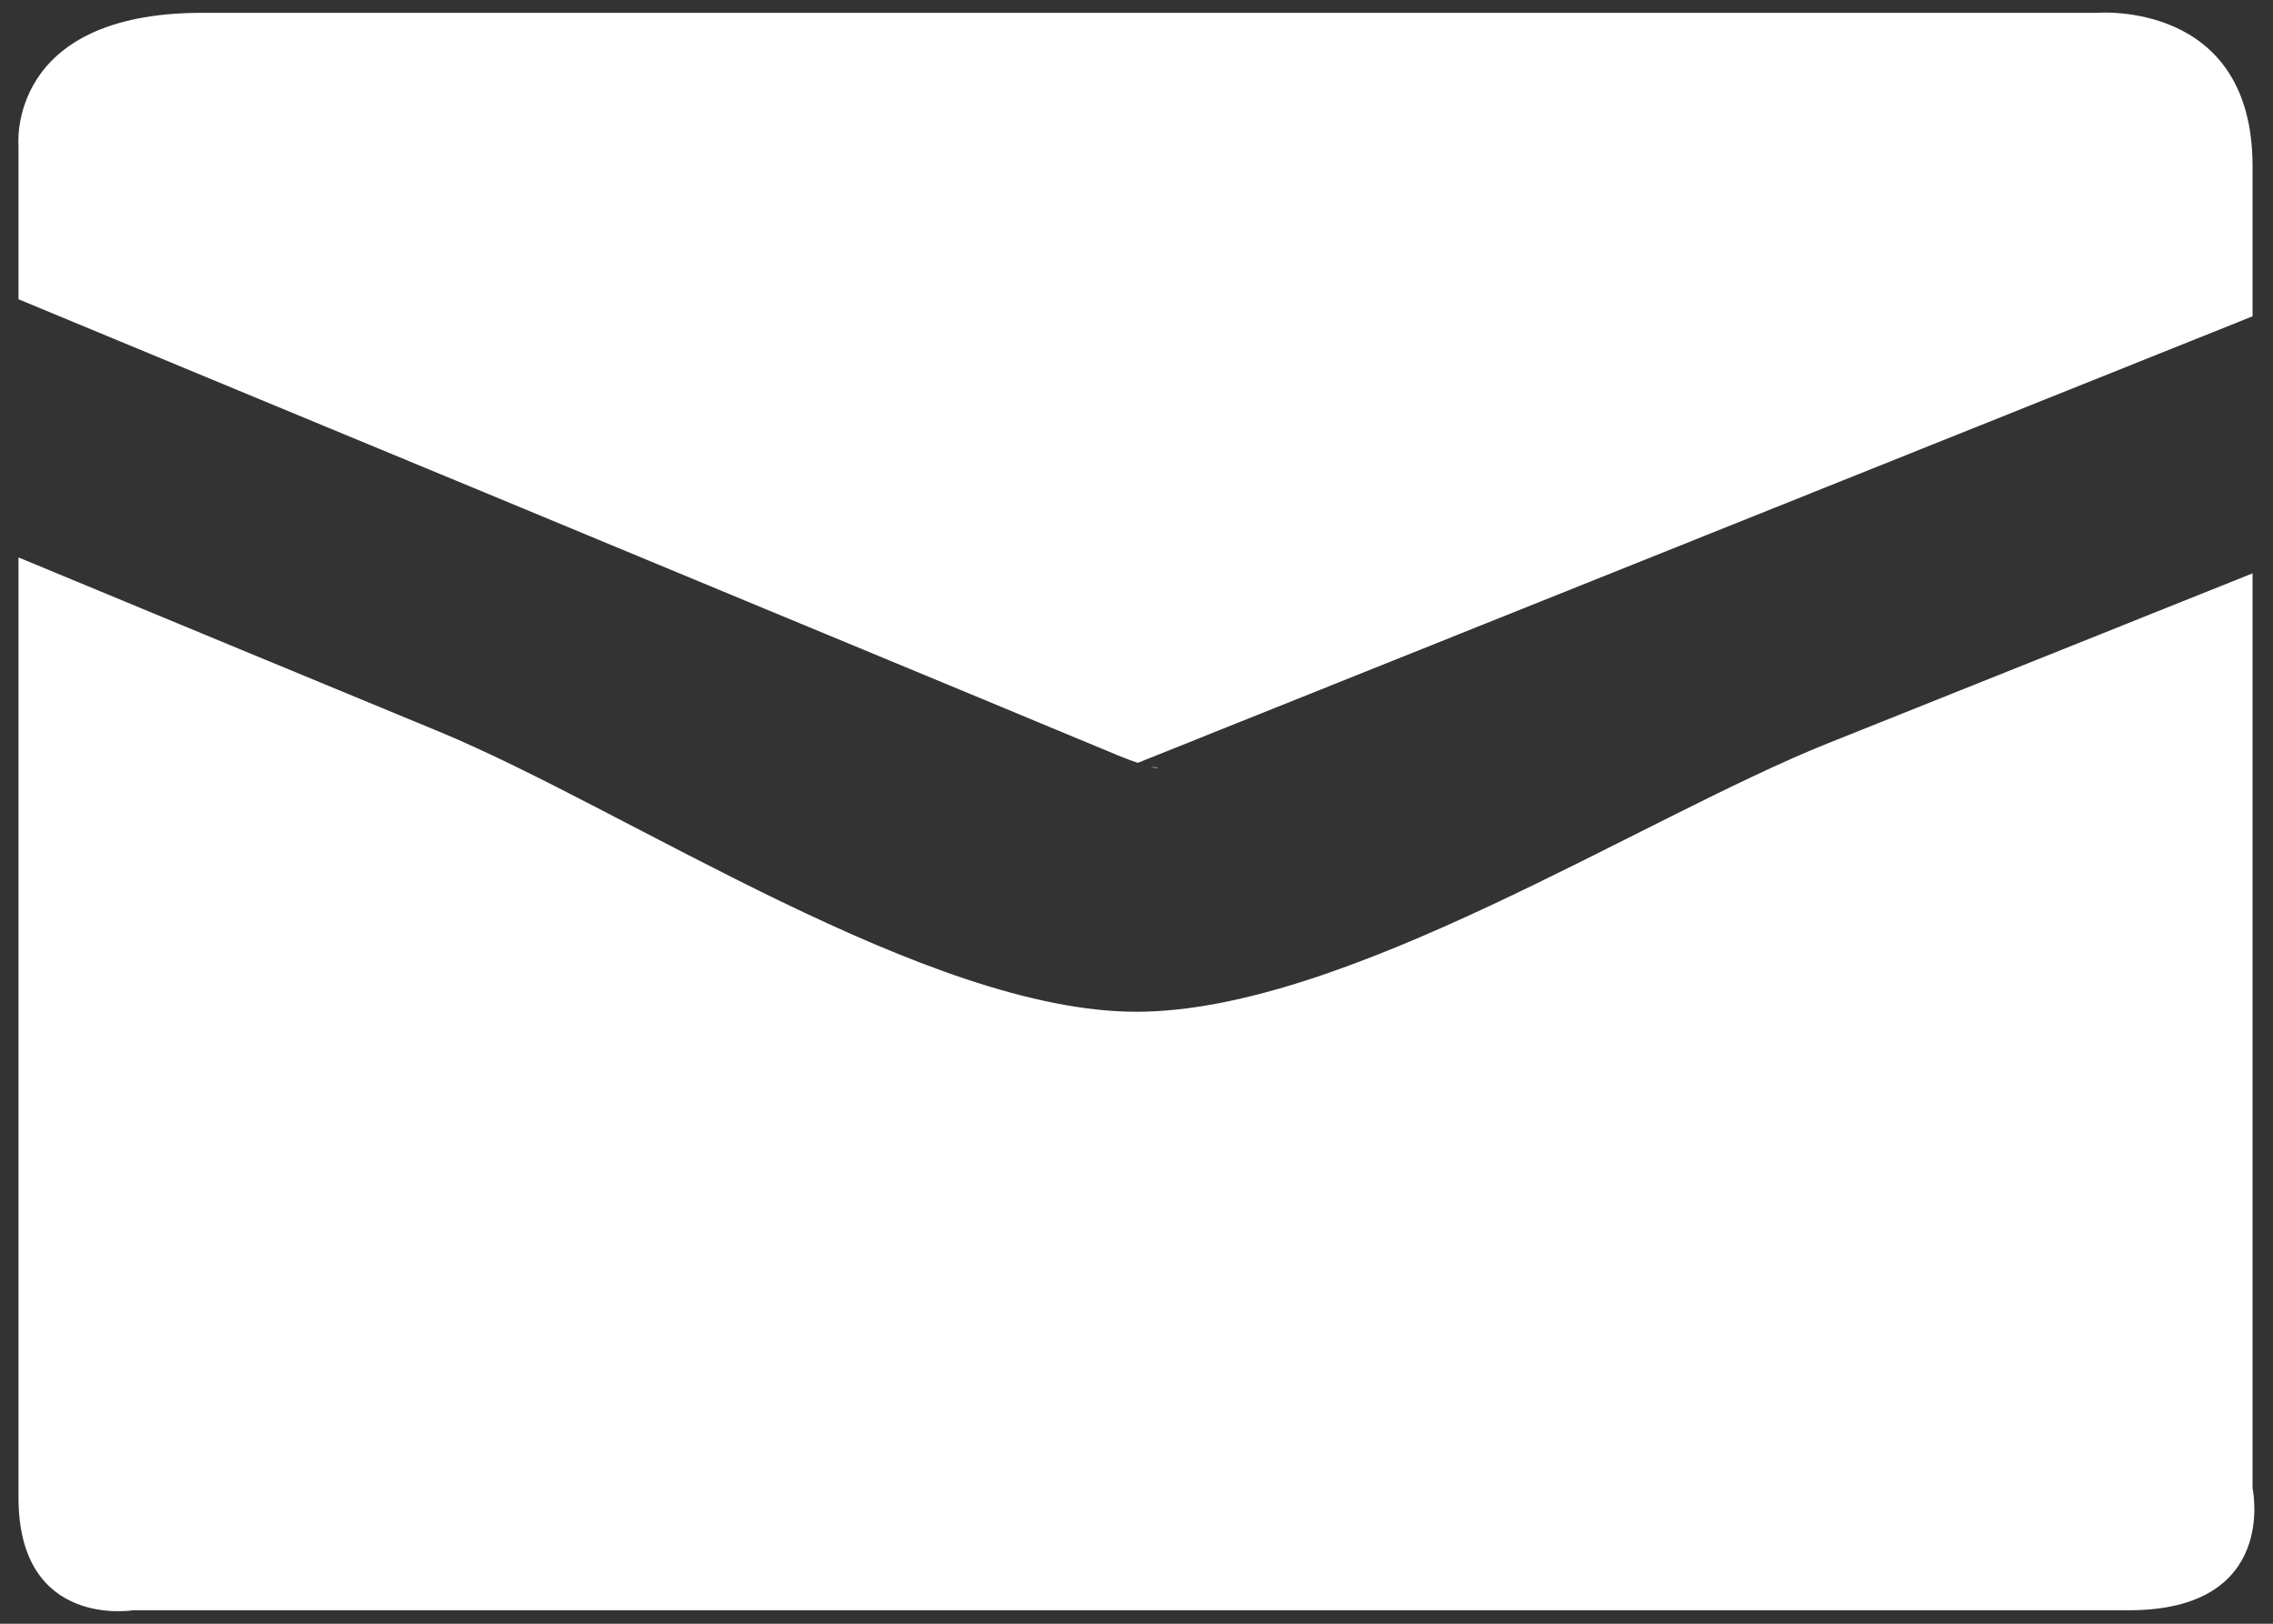 <?xml version="1.0" encoding="utf-8"?>
<!-- Generator: Adobe Illustrator 16.0.0, SVG Export Plug-In . SVG Version: 6.00 Build 0)  -->
<!DOCTYPE svg PUBLIC "-//W3C//DTD SVG 1.1//EN" "http://www.w3.org/Graphics/SVG/1.1/DTD/svg11.dtd">
<svg version="1.1" id="Layer_1" xmlns="http://www.w3.org/2000/svg" xmlns:xlink="http://www.w3.org/1999/xlink" x="0px" y="0px"
	 width="14px" height="10px" viewBox="0 0 14 10" enable-background="new 0 0 14 10" xml:space="preserve">
<rect x="0" y="0" width="14" height="10" fill="#333333" stroke="none"/>
<g>
	<path fill="#FFFFFF" d="M7.089,4.723C7.149,4.738,7.144,4.726,7.089,4.723L7.089,4.723z"/>
	<path fill="#FFFFFF" d="M6.999,6.231c-1.288,0-3.13-1.242-4.289-1.723C1.844,4.15,0.979,3.792,0.114,3.433c0,1.985,0,5.234,0,5.79
		c0,0.811,0.705,0.694,0.705,0.694s11.366,0,12.293,0c0.926,0,0.762-0.751,0.762-0.751s0-3.214,0-5.635
		c-0.873,0.35-1.746,0.699-2.619,1.048C10.093,5.046,8.284,6.231,6.999,6.231z"/>
	<path fill="#FFFFFF" d="M6.063,4.31c0.275,0.115,0.551,0.229,0.825,0.343c0.048,0.02,0.086,0.034,0.12,0.045
		c2.288-0.917,4.579-1.833,6.866-2.75c0-0.431,0-0.76,0-0.926c0-1.025-0.959-0.943-0.959-0.943s-10.463,0-11.671,0
		c-1.208,0-1.13,0.82-1.13,0.82v0.944C1.112,2.257,2.11,2.671,3.108,3.084C4.093,3.493,5.078,3.902,6.063,4.31z"/>
</g>
</svg>
